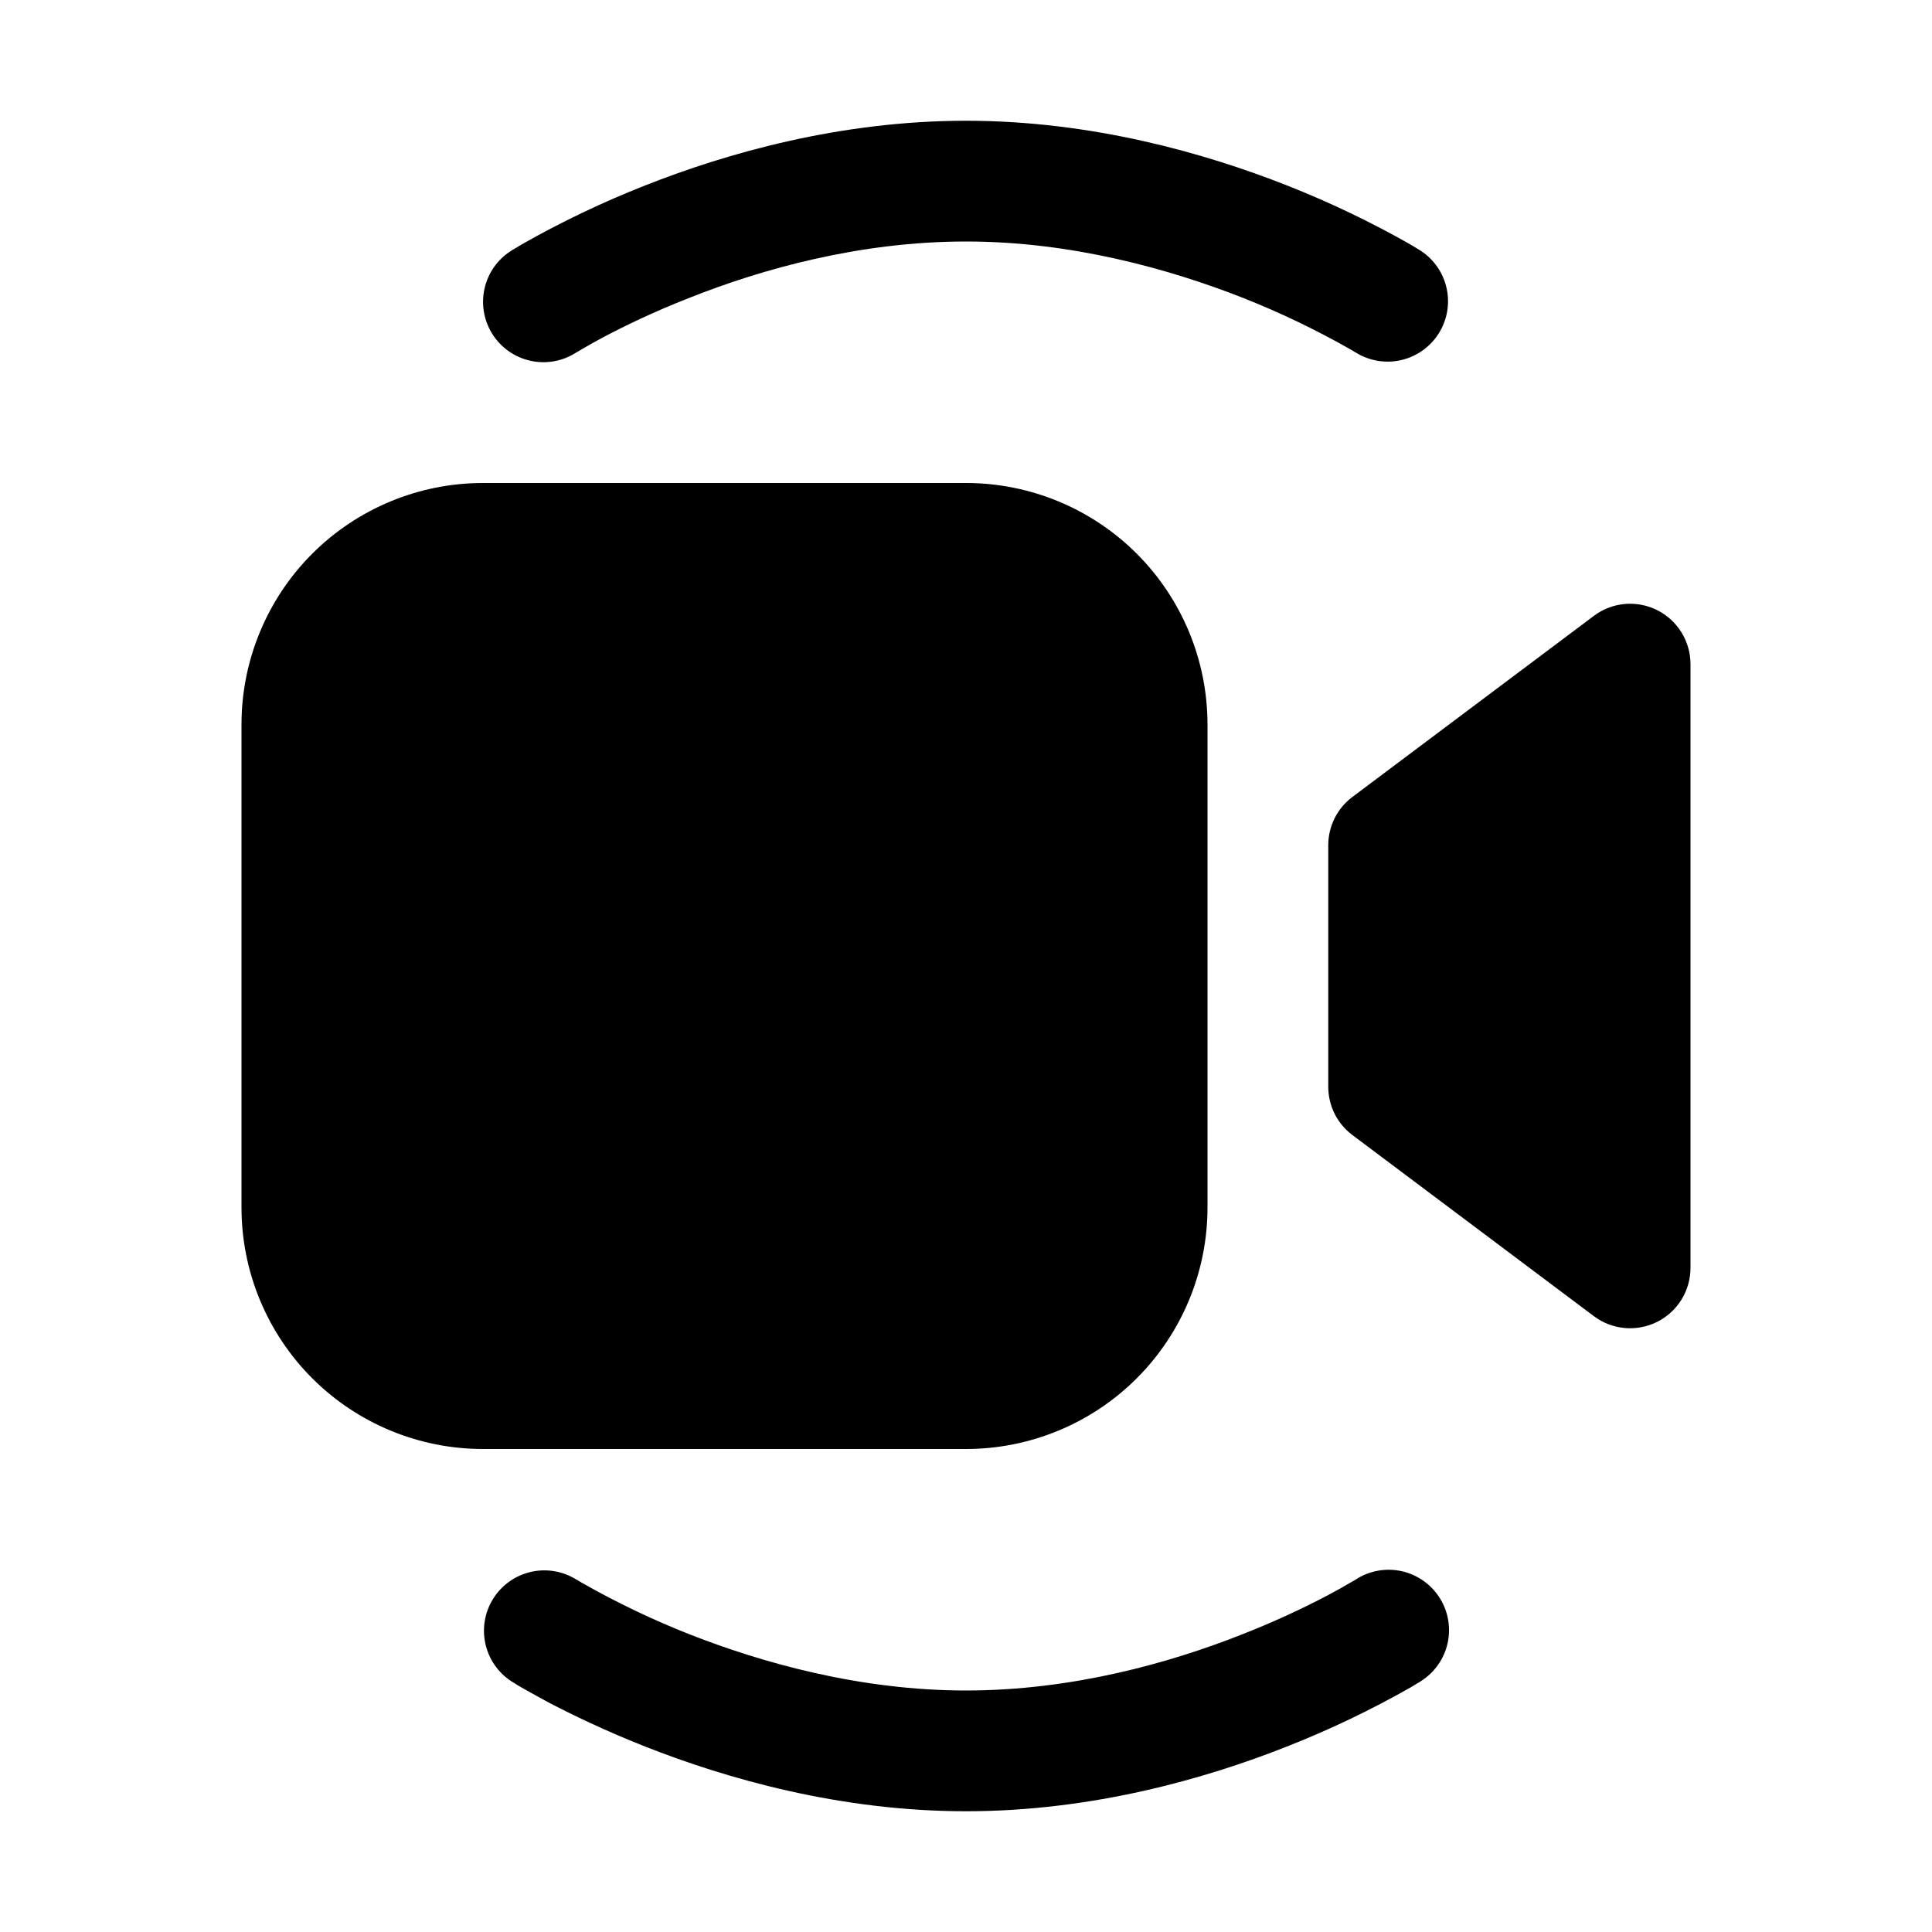 <svg width="58" height="58" viewBox="0 0 58 58" fill="none" xmlns="http://www.w3.org/2000/svg">
<g id="fluent:meet-now-16-filled">
<path id="Vector" d="M17.284 10.592L17.32 10.57L17.487 10.473C17.634 10.383 17.858 10.259 18.158 10.099C18.756 9.784 19.626 9.36 20.702 8.939C22.874 8.076 25.814 7.25 29 7.25C32.186 7.25 35.126 8.084 37.298 8.936C38.404 9.372 39.479 9.886 40.513 10.473C40.588 10.514 40.642 10.546 40.676 10.57L40.712 10.592H40.716C41.121 10.839 41.608 10.917 42.07 10.809C42.532 10.701 42.934 10.416 43.188 10.015C43.443 9.615 43.53 9.13 43.431 8.666C43.332 8.202 43.055 7.795 42.659 7.533L42.648 7.526L42.63 7.515L42.565 7.475L42.344 7.341C41.149 6.661 39.907 6.068 38.628 5.564C36.192 4.604 32.788 3.625 29 3.625C25.212 3.625 21.804 4.604 19.376 5.564C18.095 6.067 16.852 6.661 15.656 7.341L15.435 7.475L15.37 7.511L15.352 7.526L15.345 7.529C14.938 7.786 14.651 8.194 14.546 8.663C14.44 9.132 14.526 9.624 14.783 10.03C15.04 10.437 15.448 10.724 15.917 10.829C16.386 10.935 16.878 10.849 17.284 10.592ZM14.5 14.5C12.577 14.5 10.733 15.264 9.373 16.623C8.014 17.983 7.25 19.827 7.25 21.75V36.25C7.25 38.173 8.014 40.017 9.373 41.377C10.733 42.736 12.577 43.5 14.5 43.5H29C30.923 43.5 32.767 42.736 34.127 41.377C35.486 40.017 36.25 38.173 36.25 36.25V21.75C36.25 19.827 35.486 17.983 34.127 16.623C32.767 15.264 30.923 14.5 29 14.5H14.5ZM50.75 19.938C50.75 19.601 50.656 19.271 50.479 18.985C50.302 18.698 50.049 18.467 49.748 18.316C49.447 18.166 49.11 18.102 48.775 18.132C48.44 18.163 48.119 18.285 47.85 18.488L40.6 23.925C40.375 24.094 40.192 24.313 40.066 24.564C39.941 24.816 39.875 25.094 39.875 25.375V32.625C39.875 32.906 39.941 33.184 40.066 33.436C40.192 33.687 40.375 33.906 40.6 34.075L47.85 39.513C48.119 39.715 48.44 39.837 48.775 39.868C49.11 39.898 49.447 39.834 49.748 39.684C50.049 39.533 50.302 39.302 50.479 39.015C50.656 38.729 50.75 38.399 50.75 38.062V19.938ZM17.288 47.411L17.284 47.408C16.878 47.161 16.392 47.083 15.93 47.191C15.468 47.299 15.066 47.584 14.812 47.984C14.557 48.385 14.47 48.87 14.569 49.334C14.668 49.798 14.945 50.205 15.341 50.467L15.352 50.474L15.37 50.485L15.435 50.525C15.486 50.559 15.56 50.604 15.656 50.659C15.85 50.77 16.12 50.92 16.468 51.109C17.161 51.471 18.154 51.953 19.376 52.436C21.804 53.393 25.212 54.375 29 54.375C32.792 54.375 36.196 53.396 38.624 52.436C39.905 51.932 41.148 51.339 42.344 50.659L42.565 50.525L42.63 50.489L42.648 50.474L42.655 50.471C43.062 50.213 43.352 49.805 43.457 49.335C43.562 48.866 43.477 48.374 43.219 47.968C42.961 47.562 42.553 47.274 42.084 47.169C41.614 47.064 41.122 47.15 40.716 47.408L40.68 47.433L40.513 47.527C40.366 47.617 40.142 47.741 39.842 47.901C39.016 48.334 38.167 48.721 37.298 49.061C35.126 49.923 32.186 50.75 29 50.75C25.814 50.75 22.874 49.916 20.702 49.064C19.596 48.628 18.521 48.114 17.487 47.527L17.324 47.429L17.288 47.411Z" fill="black"/>
</g>
</svg>
